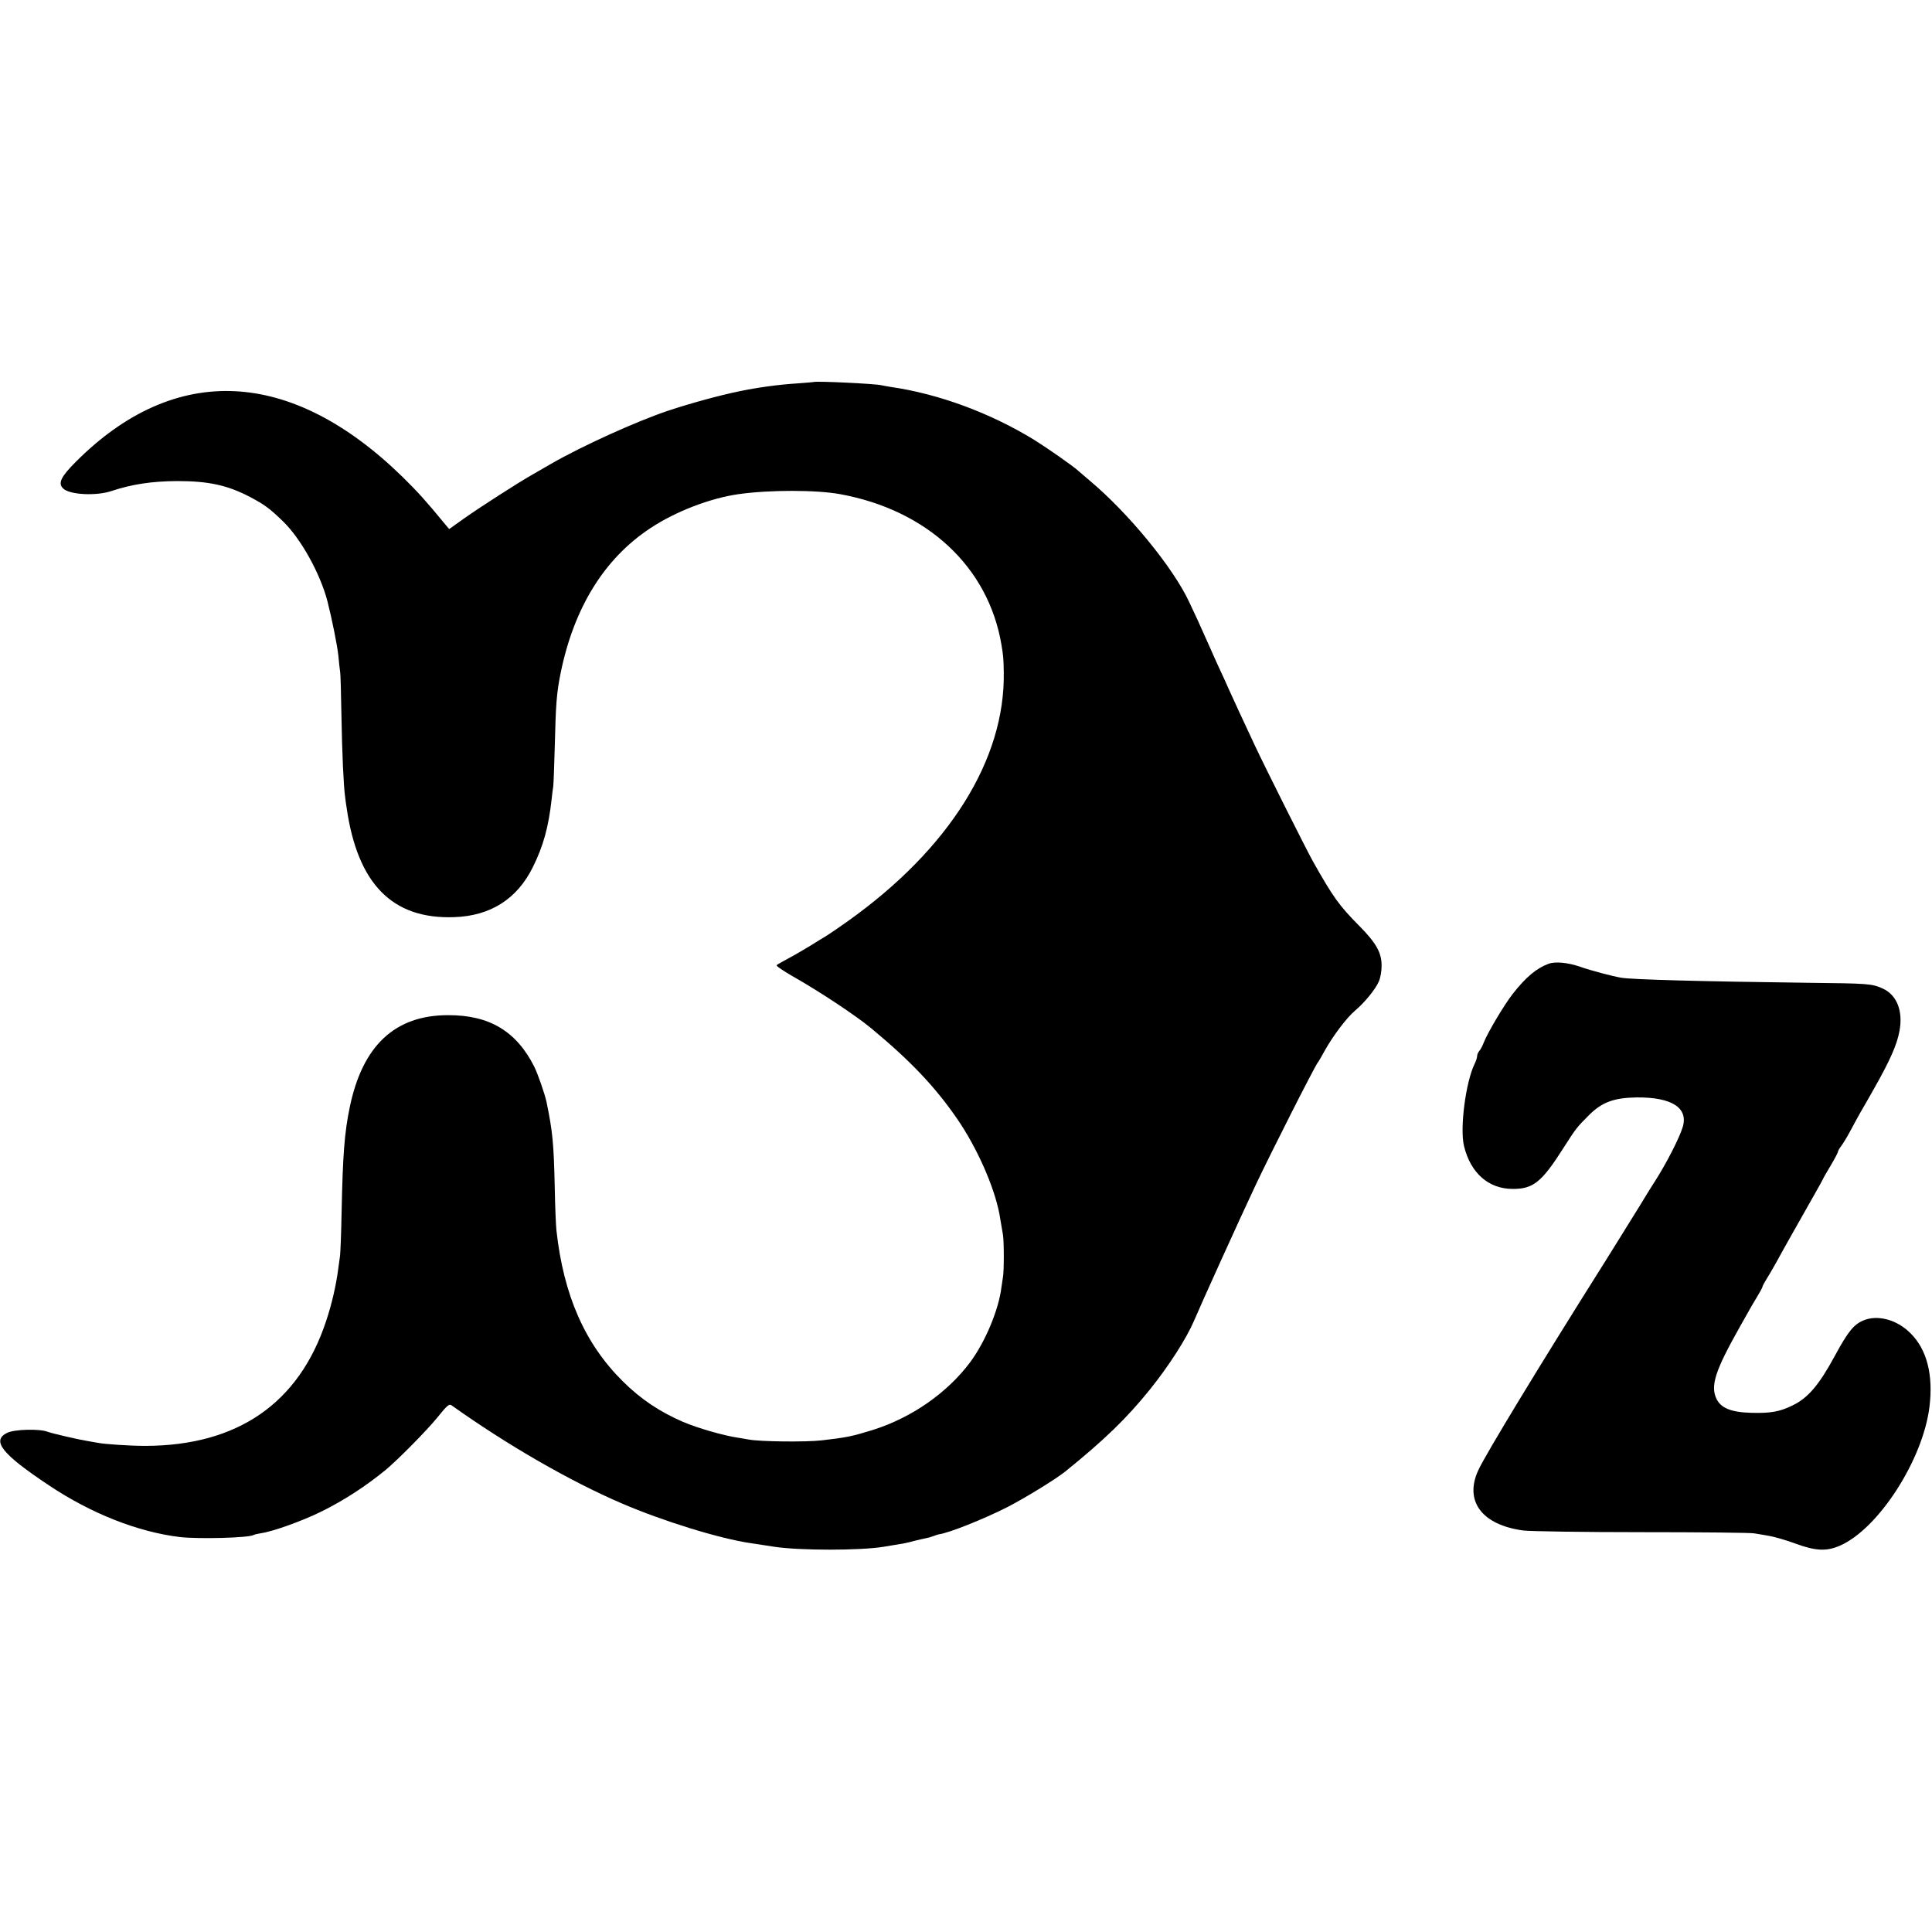 <?xml version="1.0" standalone="no"?>
<!DOCTYPE svg PUBLIC "-//W3C//DTD SVG 20010904//EN"
 "http://www.w3.org/TR/2001/REC-SVG-20010904/DTD/svg10.dtd">
<svg version="1.0" xmlns="http://www.w3.org/2000/svg"
 width="1151pt" height="1151pt" viewBox="0 0 1151 1151"
 preserveAspectRatio="xMidYMid meet">
<g transform="translate(0,1151) scale(0.1,-0.1)"
fill="#000000" stroke="none">
<path d="M4847 9234 c-1 -1 -44 -4 -95 -8 -113 -7 -243 -25 -347 -47 -118 -24
-296 -73 -422 -115 -189 -63 -518 -212 -703 -319 -36 -21 -85 -49 -109 -63
-80 -45 -304 -189 -401 -257 l-94 -67 -21 25 c-121 147 -163 193 -254 283
-666 652 -1357 686 -1949 93 -89 -89 -108 -128 -76 -159 38 -38 199 -46 289
-15 121 40 238 58 390 59 187 0 299 -24 435 -95 86 -46 113 -65 195 -144 107
-103 223 -312 266 -478 27 -106 59 -265 65 -325 3 -37 8 -78 10 -92 3 -14 6
-130 8 -258 4 -231 13 -427 22 -489 2 -18 6 -48 9 -65 65 -454 272 -665 640
-652 217 7 376 108 470 299 62 125 93 239 111 400 3 28 7 64 10 80 2 17 6 122
9 235 6 255 11 321 35 440 79 389 260 682 534 863 149 99 356 179 526 203 183
26 463 26 605 0 520 -95 883 -434 961 -896 11 -65 13 -85 14 -165 9 -519 -325
-1053 -929 -1483 -52 -37 -109 -76 -127 -87 -19 -11 -62 -38 -96 -59 -35 -21
-92 -55 -128 -74 -36 -19 -69 -38 -73 -42 -5 -4 38 -33 95 -66 159 -90 375
-233 467 -309 233 -193 380 -347 513 -540 118 -171 221 -404 252 -567 4 -23
12 -68 21 -123 7 -38 7 -222 0 -255 -2 -14 -6 -41 -9 -60 -16 -132 -95 -322
-185 -444 -136 -183 -349 -332 -581 -405 -123 -38 -155 -45 -304 -62 -93 -11
-370 -8 -436 5 -14 3 -43 7 -65 11 -83 12 -239 57 -326 94 -140 61 -251 135
-358 241 -226 224 -353 511 -396 900 -3 25 -8 140 -10 255 -6 269 -13 334 -49
510 -11 50 -51 165 -73 210 -107 212 -268 308 -514 307 -316 0 -509 -181 -585
-547 -32 -153 -42 -287 -49 -633 -2 -119 -7 -233 -9 -252 -3 -19 -8 -55 -11
-80 -12 -94 -38 -209 -72 -310 -162 -491 -528 -743 -1078 -744 -89 0 -240 10
-281 18 -12 2 -38 7 -57 10 -61 10 -213 45 -243 56 -49 19 -197 15 -241 -6
-95 -47 -33 -126 250 -314 250 -167 529 -277 778 -307 111 -13 411 -5 440 12
3 3 24 7 45 11 71 10 248 74 359 129 134 66 266 152 384 249 72 60 242 232
304 308 62 77 73 86 88 75 330 -235 704 -451 1014 -584 244 -105 583 -210 770
-237 22 -3 55 -8 73 -11 17 -3 47 -7 65 -10 152 -23 512 -23 652 0 39 6 93 16
125 21 14 3 43 10 65 16 22 5 50 12 62 14 12 2 33 8 45 13 13 5 26 9 31 10 60
8 266 90 408 162 105 54 288 166 345 212 233 188 366 317 504 488 113 140 219
306 263 409 40 95 272 607 363 800 91 194 362 728 375 740 3 3 22 35 42 72 50
89 130 195 181 238 56 47 122 128 141 174 9 20 16 61 16 90 1 79 -31 137 -134
241 -119 120 -155 170 -276 385 -41 74 -284 558 -348 695 -64 136 -128 275
-155 335 -11 25 -30 68 -43 95 -13 28 -45 97 -70 155 -71 159 -75 168 -121
265 -96 205 -361 528 -590 720 -32 28 -64 55 -70 60 -30 28 -185 136 -262 184
-262 161 -571 275 -857 316 -22 4 -47 8 -55 10 -36 9 -394 26 -403 19z"/>
<path d="M9225 5768 c-72 -27 -134 -79 -212 -178 -53 -68 -149 -230 -173 -290
-7 -19 -19 -42 -27 -51 -7 -8 -13 -22 -13 -31 0 -8 -6 -28 -14 -44 -54 -109
-90 -386 -64 -492 39 -160 145 -254 288 -255 125 -1 175 40 307 248 73 114 76
118 150 192 77 77 149 103 283 105 210 2 309 -62 275 -176 -19 -64 -98 -218
-164 -321 -14 -22 -31 -49 -38 -60 -10 -18 -73 -119 -173 -280 -20 -33 -59
-94 -84 -135 -396 -628 -714 -1152 -758 -1247 -87 -185 20 -328 267 -361 39
-5 356 -10 705 -10 349 0 651 -3 670 -7 19 -3 62 -10 94 -16 32 -6 102 -26
155 -46 118 -43 182 -46 261 -12 230 99 497 513 535 829 23 189 -15 340 -113
437 -81 82 -199 113 -284 75 -55 -24 -89 -66 -166 -208 -96 -177 -161 -253
-255 -298 -74 -36 -128 -46 -242 -43 -121 3 -182 28 -209 83 -37 79 -8 168
139 429 16 28 37 66 48 85 10 19 34 60 53 91 19 31 34 59 34 63 0 4 10 23 23
44 13 20 37 62 54 92 34 63 144 258 227 404 31 54 56 100 56 101 0 2 20 38 45
79 25 42 45 80 45 85 0 5 8 19 18 32 10 13 35 53 54 89 19 36 46 85 60 110 15
25 52 90 83 145 94 166 136 260 151 342 23 120 -16 216 -100 254 -66 29 -84
30 -446 34 -634 8 -1044 19 -1111 30 -53 9 -178 42 -244 65 -74 26 -150 33
-190 18z"/>
</g>
</svg>
